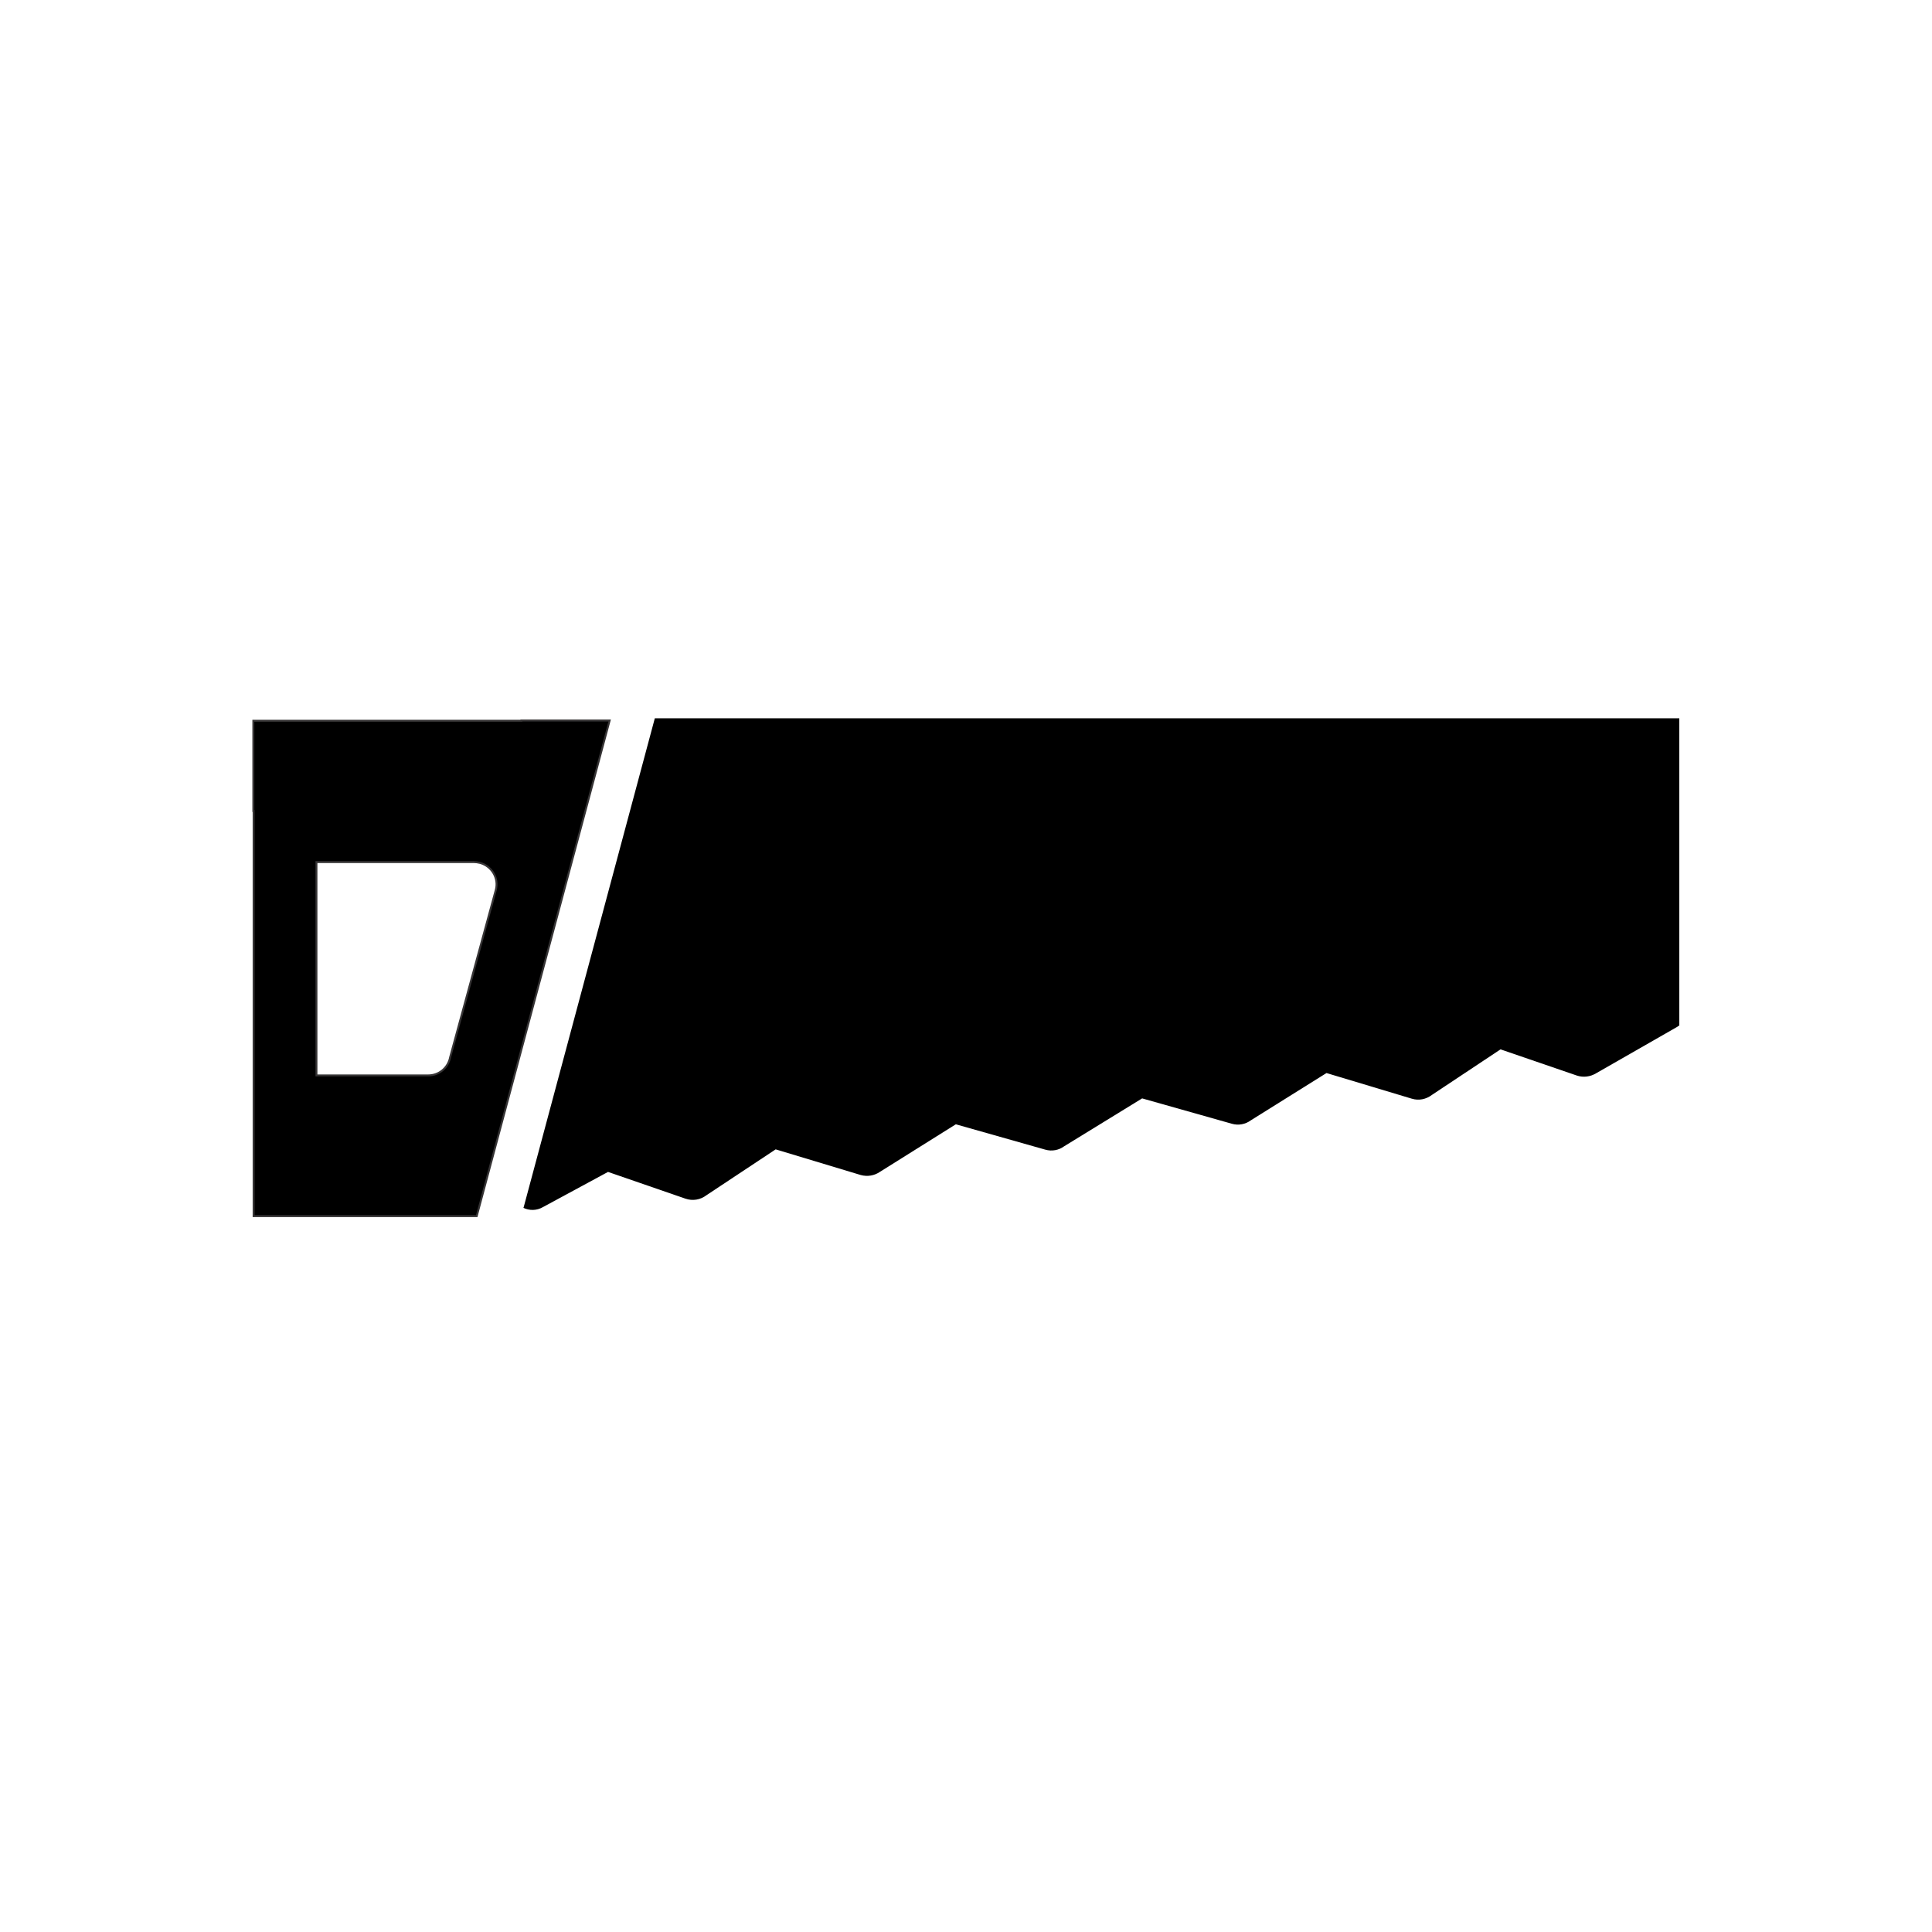 <?xml version="1.0" encoding="UTF-8"?>
<!-- The Best Svg Icon site in the world: iconSvg.co, Visit us! https://iconsvg.co -->
<svg width="800px" height="800px" version="1.1" viewBox="144 144 512 512" xmlns="http://www.w3.org/2000/svg">
 <g>
  <path d="m282.7 464.09c1.551 0.738 3.469 0.812 5.238-0.223l17.195-9.297 20.516 7.086c1.918 0.664 3.984 0.297 5.535-0.887l18.375-12.176 22.508 6.789c1.844 0.516 3.691 0.148 5.094-0.812l20.145-12.621 23.688 6.715c1.77 0.516 3.617 0.148 5.019-0.887l20.664-12.691 23.762 6.715c1.77 0.516 3.617 0.148 5.019-0.887l20.074-12.547 22.582 6.789c1.918 0.59 3.836 0.148 5.312-0.961l18.227-12.102 20.219 6.938c1.77 0.59 3.617 0.297 5.094-0.59l21.402-12.25c0.223-0.148 0.441-0.297 0.664-0.441v-81.398h-271.5l-34.758 129.59z"/>
  <path transform="matrix(.074 0 0 .074 148.09 148.09)" d="m853.01 2849v1451h305 16.991 476.98l476.02-1775h-316.01v1.006h-959.99v322.99zm523.98 947.02m0-763.98h263.98c6.987 0 14.98 1.006 23.026 3.017 42.981 12.016 68.018 56.003 56.003 97.978l-162.98 596.97c-6.987 38.006-39.011 66.007-78.976 66.007h-400.01v-763.98z" fill-rule="evenodd" stroke="#363435" stroke-width="6.945"/>
 </g>
</svg>